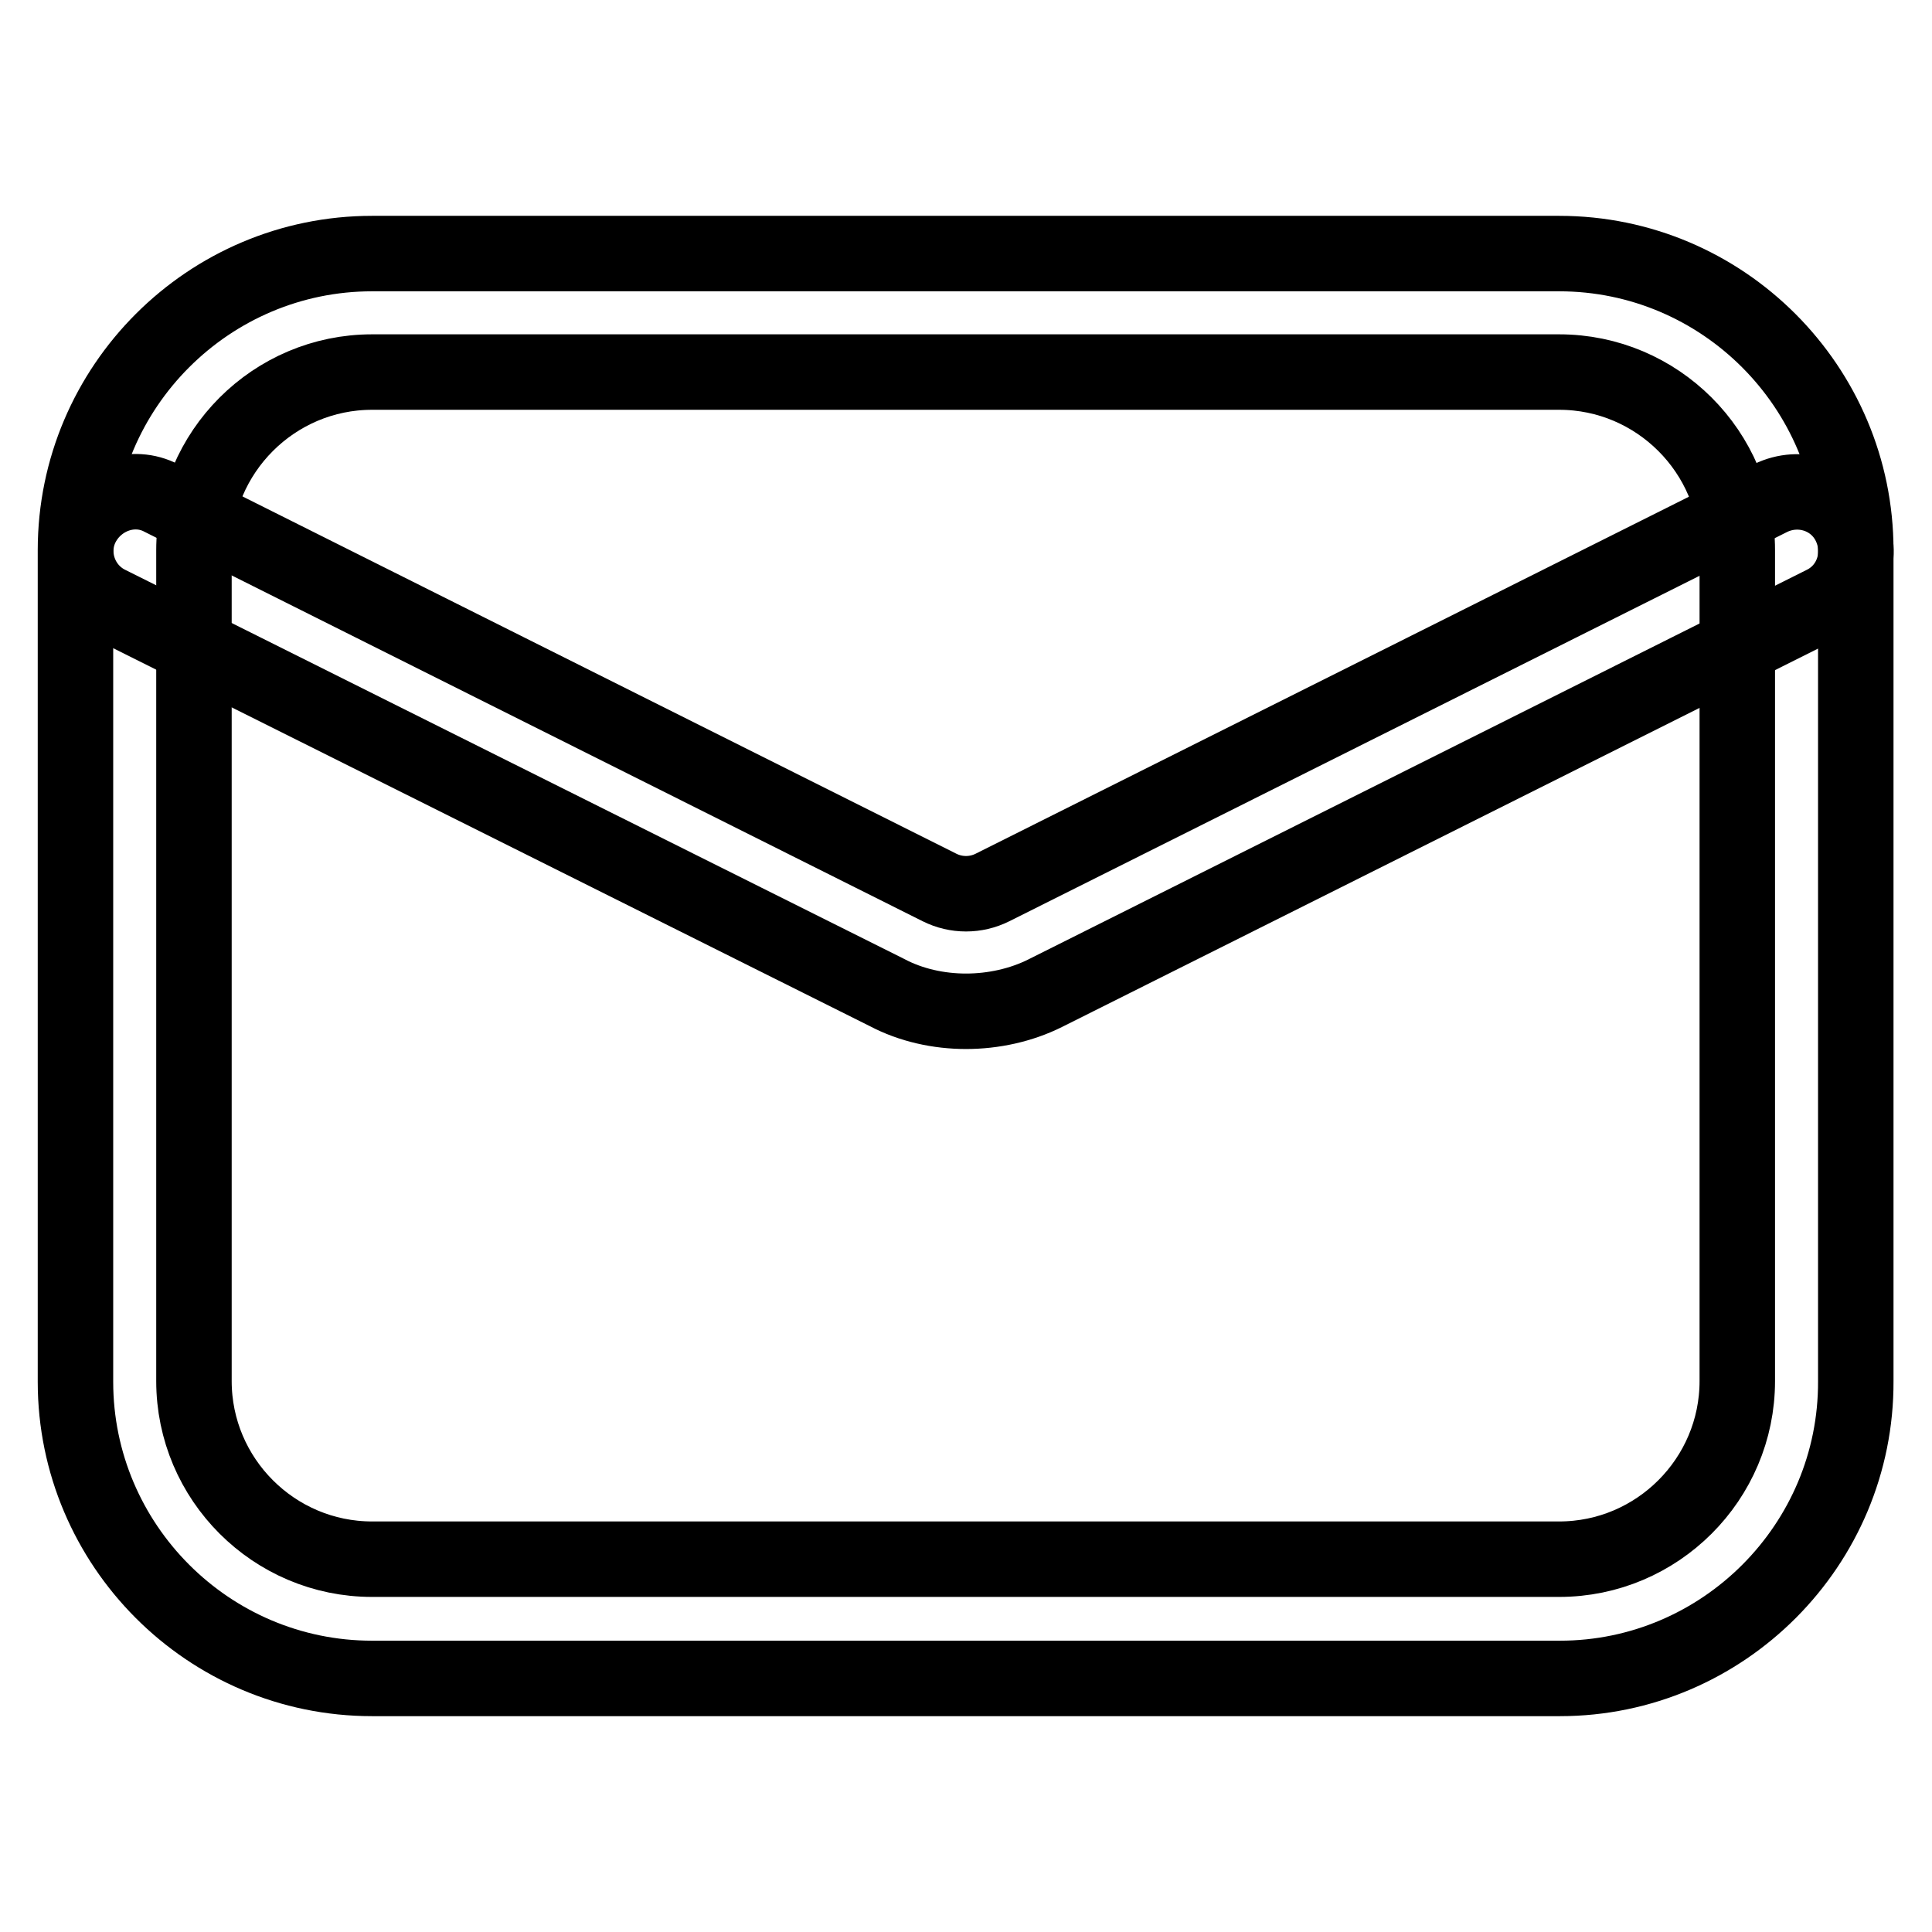 <?xml version="1.0" encoding="utf-8"?>
<!-- Svg Vector Icons : http://www.onlinewebfonts.com/icon -->
<!DOCTYPE svg PUBLIC "-//W3C//DTD SVG 1.1//EN" "http://www.w3.org/Graphics/SVG/1.1/DTD/svg11.dtd">
<svg version="1.1" xmlns="http://www.w3.org/2000/svg" xmlns:xlink="http://www.w3.org/1999/xlink" x="0px" y="0px" viewBox="0 0 256 256" enable-background="new 0 0 256 256" xml:space="preserve">
<g> <path stroke-width="10" fill-opacity="0" stroke="#000000"  d="M128,134c-3.6,0-7.3-0.8-10.5-2.5L14.4,80c-3.9-1.9-5.5-6.7-3.5-10.5s6.7-5.5,10.5-3.5l103.1,51.6 c2.2,1.1,4.8,1.1,7,0l103.1-51.6c3.9-1.9,8.6-0.4,10.5,3.5s0.4,8.6-3.5,10.5l-103.1,51.6C135.3,133.2,131.6,134,128,134L128,134z" /> <path stroke-width="10" fill-opacity="0" stroke="#000000"  d="M206.7,222.4H49.3c-21.7,0-39.3-17.7-39.3-39.3V72.9c0-21.7,17.7-39.3,39.3-39.3h157.3 c21.7,0,39.3,17.7,39.3,39.3v110.1C246,204.7,228.3,222.4,206.7,222.4z M49.3,49.3c-13,0-23.6,10.6-23.6,23.6v110.1 c0,13,10.6,23.6,23.6,23.6h157.3c13,0,23.6-10.6,23.6-23.6V72.9c0-13-10.6-23.6-23.6-23.6H49.3z"/></g>
</svg>